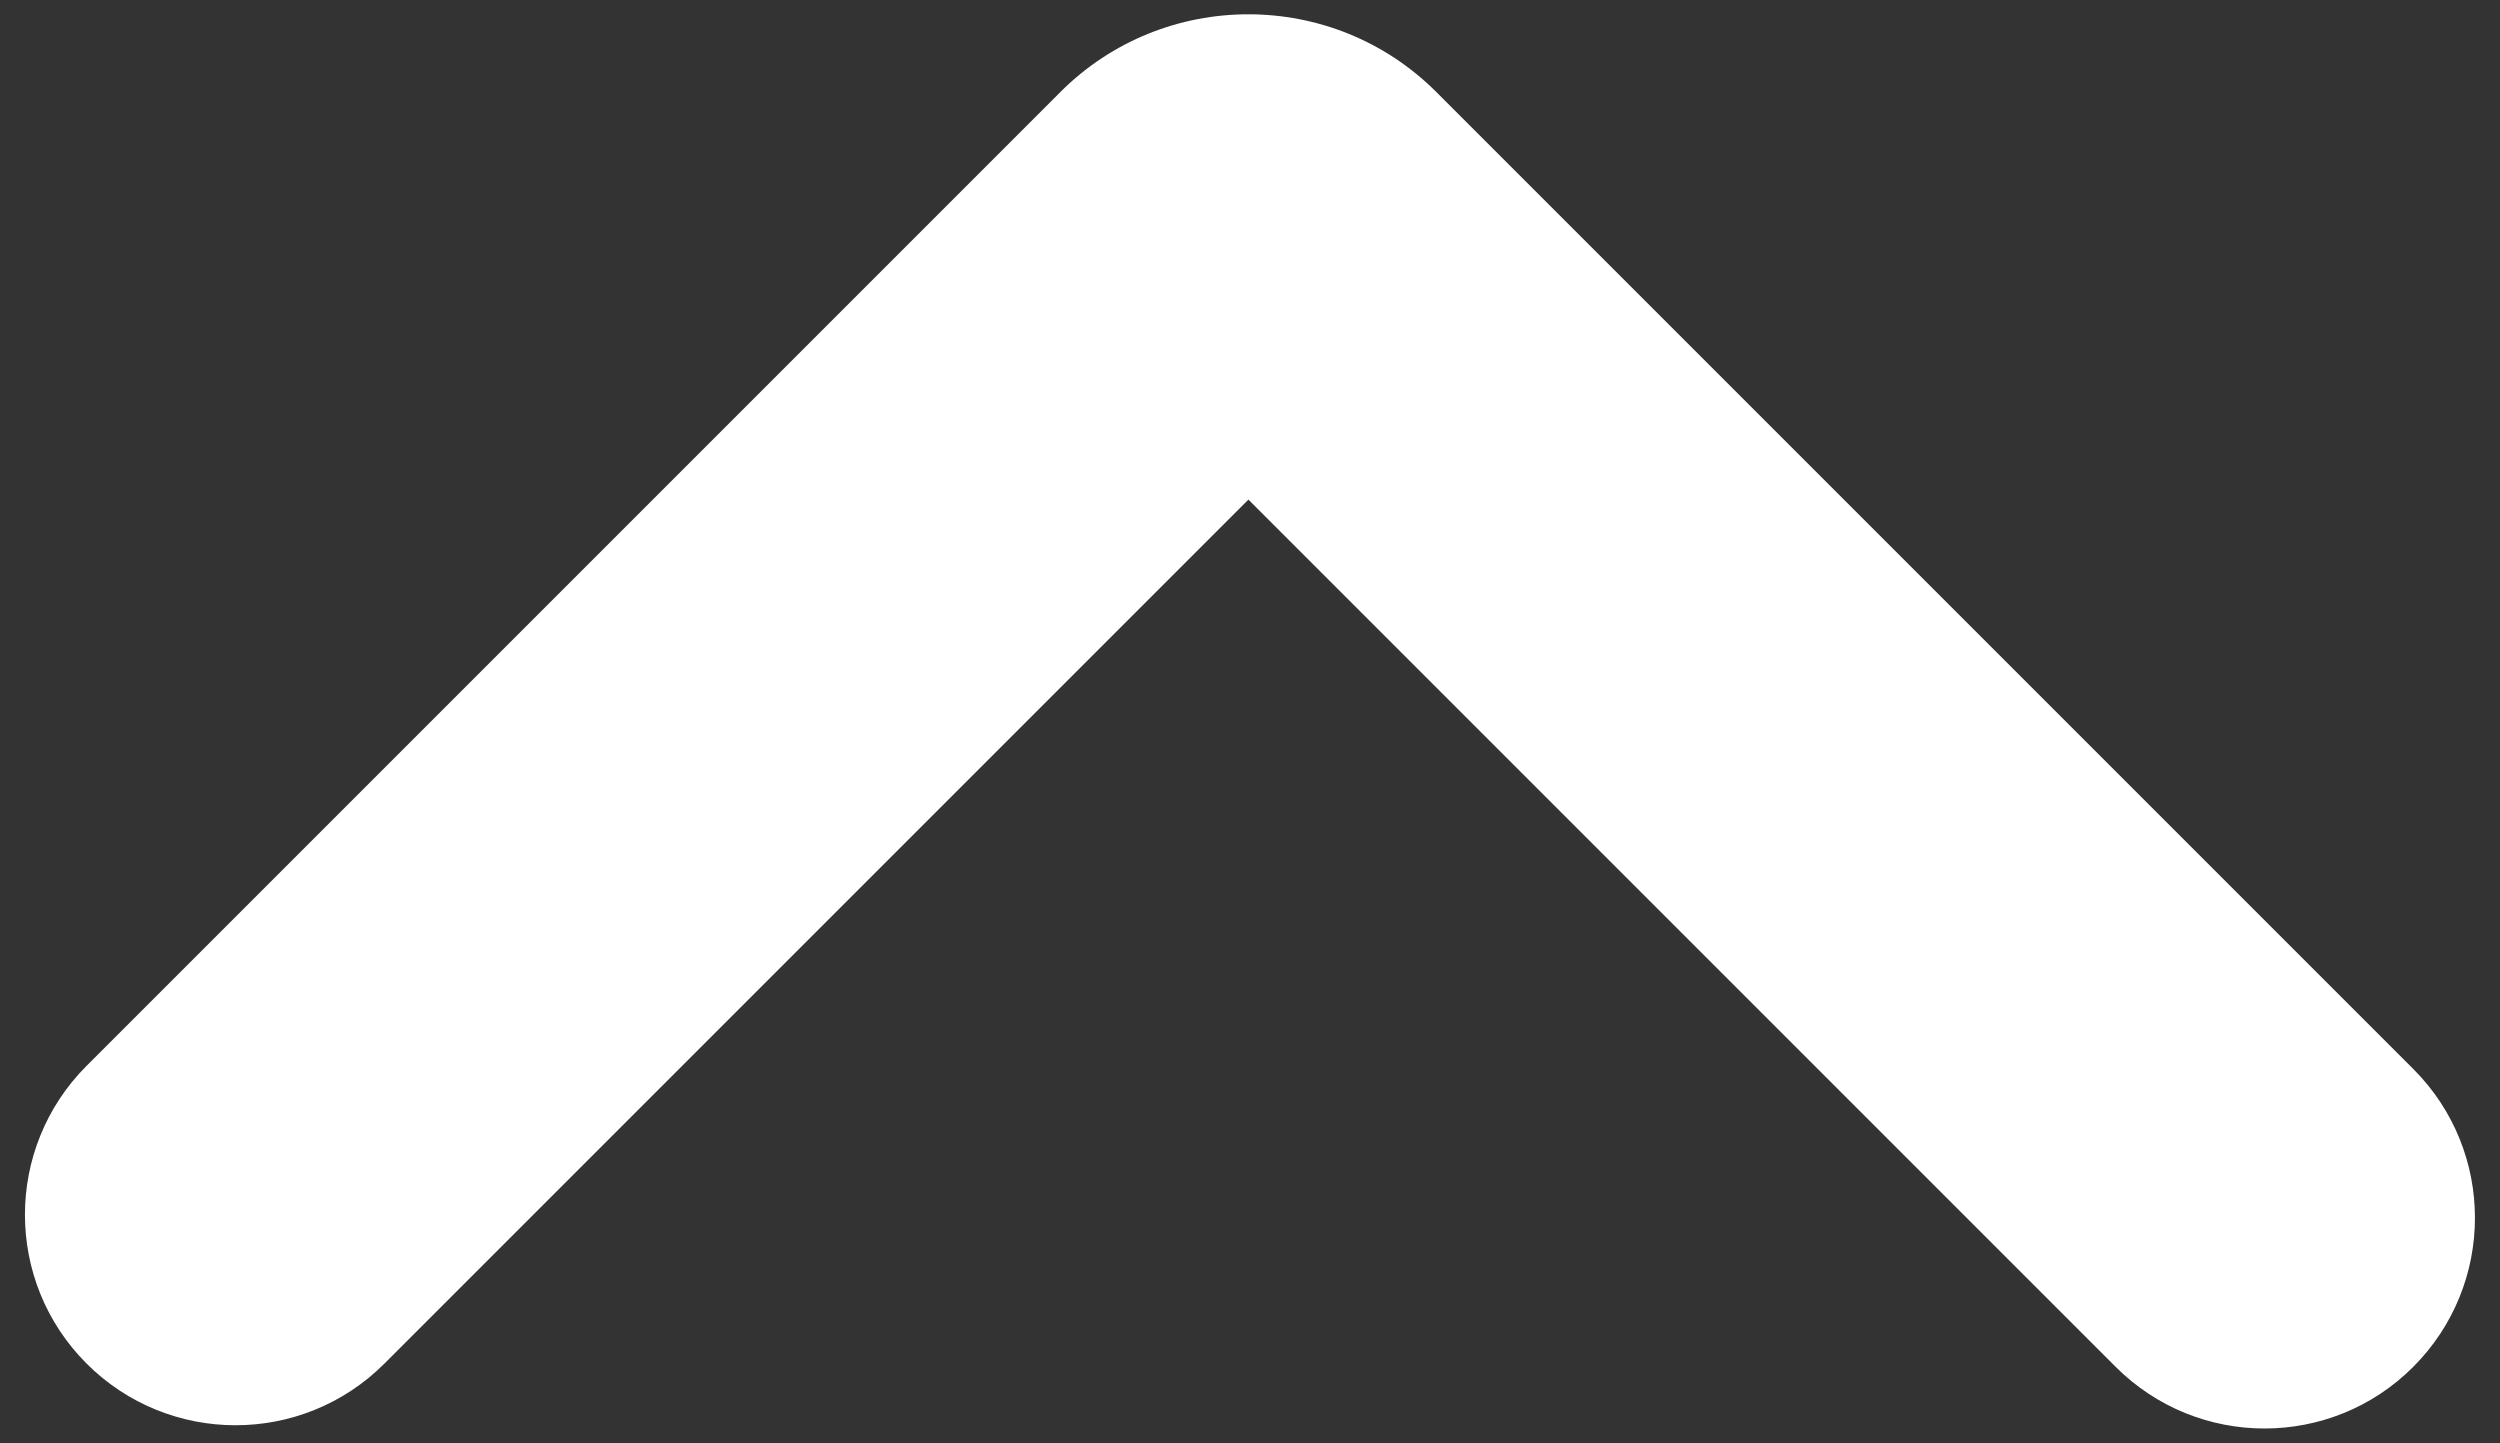 <?xml version="1.0" encoding="UTF-8"?>
<!-- Generator: Adobe Illustrator 22.0.1, SVG Export Plug-In . SVG Version: 6.00 Build 0)  -->
<svg version="1.1" id="Layer_1" xmlns="http://www.w3.org/2000/svg" xmlns:xlink="http://www.w3.org/1999/xlink" x="0px" y="0px" width="25px" height="14.43px" viewBox="0 0 25 14.43" style="enable-background:new 0 0 25 14.43;" xml:space="preserve">
<rect x="0" y="0" width="25" height="14.43" fill="#333333" stroke="none"/>
<style type="text/css">
	.st0{fill:#FFFFFF;}
</style>
<g>
	<path class="st0" d="M22.645,14.285c-0.539,0-1.078-0.206-1.489-0.617l-8.672-8.672l-8.64,8.64c-0.822,0.822-2.155,0.822-2.978,0   c-0.822-0.822-0.822-2.155,0-2.978l9.738-9.738c1.036-1.036,2.723-1.036,3.759,0l9.77,9.77c0.822,0.822,0.822,2.155,0,2.978   C23.722,14.08,23.183,14.285,22.645,14.285z"/>
</g>
<script xmlns=""/></svg>